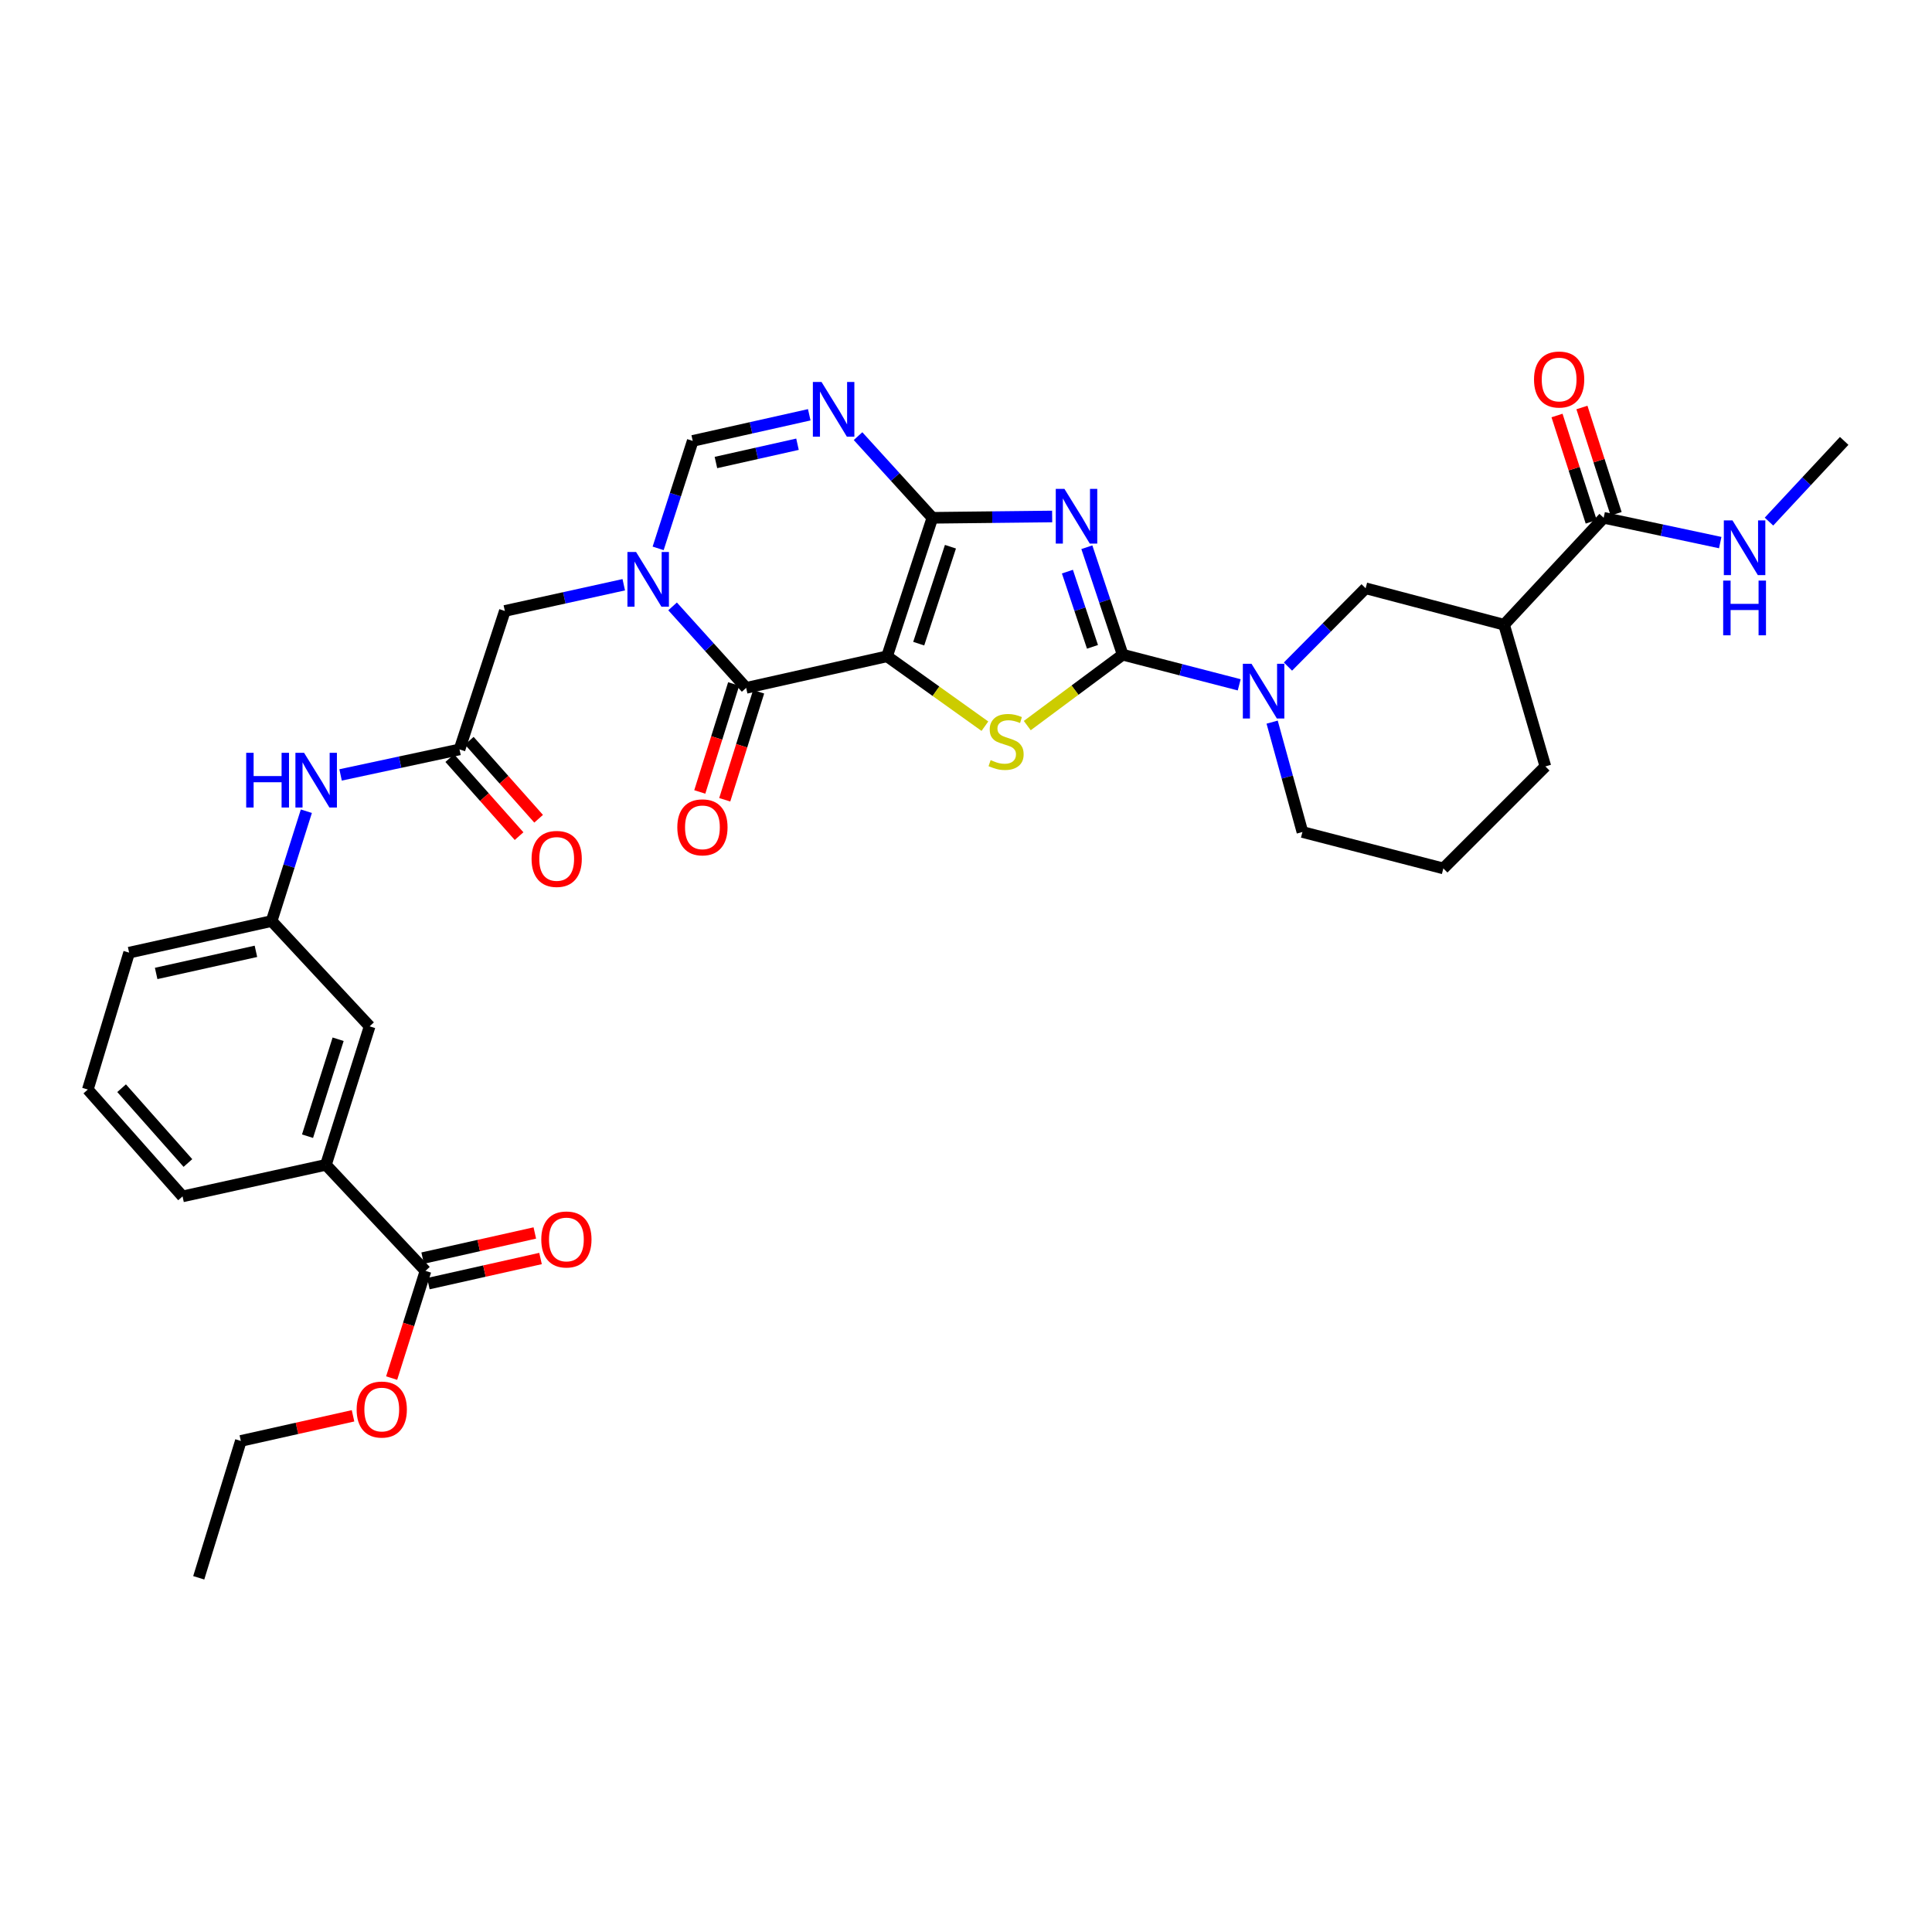 <?xml version='1.0' encoding='iso-8859-1'?>
<svg version='1.1' baseProfile='full'
              xmlns='http://www.w3.org/2000/svg'
                      xmlns:rdkit='http://www.rdkit.org/xml'
                      xmlns:xlink='http://www.w3.org/1999/xlink'
                  xml:space='preserve'
width='1000px' height='1000px' viewBox='0 0 1000 1000'>
<!-- END OF HEADER -->
<rect style='opacity:1.0;fill:#FFFFFF;stroke:none' width='1000' height='1000' x='0' y='0'> </rect>
<path class='bond-0' d='M 459.137,339.703 L 482.6,268.013' style='fill:none;fill-rule:evenodd;stroke:#000000;stroke-width:6px;stroke-linecap:butt;stroke-linejoin:miter;stroke-opacity:1' />
<path class='bond-0' d='M 475.526,333.161 L 491.95,282.978' style='fill:none;fill-rule:evenodd;stroke:#000000;stroke-width:6px;stroke-linecap:butt;stroke-linejoin:miter;stroke-opacity:1' />
<path class='bond-3' d='M 459.137,339.703 L 484.46,357.788' style='fill:none;fill-rule:evenodd;stroke:#000000;stroke-width:6px;stroke-linecap:butt;stroke-linejoin:miter;stroke-opacity:1' />
<path class='bond-3' d='M 484.46,357.788 L 509.782,375.873' style='fill:none;fill-rule:evenodd;stroke:#CCCC00;stroke-width:6px;stroke-linecap:butt;stroke-linejoin:miter;stroke-opacity:1' />
<path class='bond-4' d='M 459.137,339.703 L 386.206,356.042' style='fill:none;fill-rule:evenodd;stroke:#000000;stroke-width:6px;stroke-linecap:butt;stroke-linejoin:miter;stroke-opacity:1' />
<path class='bond-1' d='M 482.6,268.013 L 513.598,267.672' style='fill:none;fill-rule:evenodd;stroke:#000000;stroke-width:6px;stroke-linecap:butt;stroke-linejoin:miter;stroke-opacity:1' />
<path class='bond-1' d='M 513.598,267.672 L 544.597,267.331' style='fill:none;fill-rule:evenodd;stroke:#0000FF;stroke-width:6px;stroke-linecap:butt;stroke-linejoin:miter;stroke-opacity:1' />
<path class='bond-6' d='M 482.6,268.013 L 463.358,246.879' style='fill:none;fill-rule:evenodd;stroke:#000000;stroke-width:6px;stroke-linecap:butt;stroke-linejoin:miter;stroke-opacity:1' />
<path class='bond-6' d='M 463.358,246.879 L 444.115,225.745' style='fill:none;fill-rule:evenodd;stroke:#0000FF;stroke-width:6px;stroke-linecap:butt;stroke-linejoin:miter;stroke-opacity:1' />
<path class='bond-34' d='M 562.551,283.241 L 571.823,311.055' style='fill:none;fill-rule:evenodd;stroke:#0000FF;stroke-width:6px;stroke-linecap:butt;stroke-linejoin:miter;stroke-opacity:1' />
<path class='bond-34' d='M 571.823,311.055 L 581.094,338.868' style='fill:none;fill-rule:evenodd;stroke:#000000;stroke-width:6px;stroke-linecap:butt;stroke-linejoin:miter;stroke-opacity:1' />
<path class='bond-34' d='M 552.487,295.867 L 558.977,315.337' style='fill:none;fill-rule:evenodd;stroke:#0000FF;stroke-width:6px;stroke-linecap:butt;stroke-linejoin:miter;stroke-opacity:1' />
<path class='bond-34' d='M 558.977,315.337 L 565.466,334.806' style='fill:none;fill-rule:evenodd;stroke:#000000;stroke-width:6px;stroke-linecap:butt;stroke-linejoin:miter;stroke-opacity:1' />
<path class='bond-2' d='M 581.094,338.868 L 556.404,357.217' style='fill:none;fill-rule:evenodd;stroke:#000000;stroke-width:6px;stroke-linecap:butt;stroke-linejoin:miter;stroke-opacity:1' />
<path class='bond-2' d='M 556.404,357.217 L 531.714,375.565' style='fill:none;fill-rule:evenodd;stroke:#CCCC00;stroke-width:6px;stroke-linecap:butt;stroke-linejoin:miter;stroke-opacity:1' />
<path class='bond-7' d='M 581.094,338.868 L 611.251,346.666' style='fill:none;fill-rule:evenodd;stroke:#000000;stroke-width:6px;stroke-linecap:butt;stroke-linejoin:miter;stroke-opacity:1' />
<path class='bond-7' d='M 611.251,346.666 L 641.409,354.463' style='fill:none;fill-rule:evenodd;stroke:#0000FF;stroke-width:6px;stroke-linecap:butt;stroke-linejoin:miter;stroke-opacity:1' />
<path class='bond-5' d='M 386.206,356.042 L 367.167,334.955' style='fill:none;fill-rule:evenodd;stroke:#000000;stroke-width:6px;stroke-linecap:butt;stroke-linejoin:miter;stroke-opacity:1' />
<path class='bond-5' d='M 367.167,334.955 L 348.128,313.869' style='fill:none;fill-rule:evenodd;stroke:#0000FF;stroke-width:6px;stroke-linecap:butt;stroke-linejoin:miter;stroke-opacity:1' />
<path class='bond-17' d='M 379.746,354.015 L 370.975,381.962' style='fill:none;fill-rule:evenodd;stroke:#000000;stroke-width:6px;stroke-linecap:butt;stroke-linejoin:miter;stroke-opacity:1' />
<path class='bond-17' d='M 370.975,381.962 L 362.205,409.91' style='fill:none;fill-rule:evenodd;stroke:#FF0000;stroke-width:6px;stroke-linecap:butt;stroke-linejoin:miter;stroke-opacity:1' />
<path class='bond-17' d='M 392.665,358.069 L 383.895,386.017' style='fill:none;fill-rule:evenodd;stroke:#000000;stroke-width:6px;stroke-linecap:butt;stroke-linejoin:miter;stroke-opacity:1' />
<path class='bond-17' d='M 383.895,386.017 L 375.124,413.964' style='fill:none;fill-rule:evenodd;stroke:#FF0000;stroke-width:6px;stroke-linecap:butt;stroke-linejoin:miter;stroke-opacity:1' />
<path class='bond-8' d='M 340.657,283.836 L 349.605,256.023' style='fill:none;fill-rule:evenodd;stroke:#0000FF;stroke-width:6px;stroke-linecap:butt;stroke-linejoin:miter;stroke-opacity:1' />
<path class='bond-8' d='M 349.605,256.023 L 358.553,228.211' style='fill:none;fill-rule:evenodd;stroke:#000000;stroke-width:6px;stroke-linecap:butt;stroke-linejoin:miter;stroke-opacity:1' />
<path class='bond-13' d='M 322.857,302.663 L 292.082,309.444' style='fill:none;fill-rule:evenodd;stroke:#0000FF;stroke-width:6px;stroke-linecap:butt;stroke-linejoin:miter;stroke-opacity:1' />
<path class='bond-13' d='M 292.082,309.444 L 261.308,316.225' style='fill:none;fill-rule:evenodd;stroke:#000000;stroke-width:6px;stroke-linecap:butt;stroke-linejoin:miter;stroke-opacity:1' />
<path class='bond-35' d='M 418.868,214.69 L 388.71,221.45' style='fill:none;fill-rule:evenodd;stroke:#0000FF;stroke-width:6px;stroke-linecap:butt;stroke-linejoin:miter;stroke-opacity:1' />
<path class='bond-35' d='M 388.71,221.45 L 358.553,228.211' style='fill:none;fill-rule:evenodd;stroke:#000000;stroke-width:6px;stroke-linecap:butt;stroke-linejoin:miter;stroke-opacity:1' />
<path class='bond-35' d='M 412.783,229.931 L 391.672,234.663' style='fill:none;fill-rule:evenodd;stroke:#0000FF;stroke-width:6px;stroke-linecap:butt;stroke-linejoin:miter;stroke-opacity:1' />
<path class='bond-35' d='M 391.672,234.663 L 370.562,239.395' style='fill:none;fill-rule:evenodd;stroke:#000000;stroke-width:6px;stroke-linecap:butt;stroke-linejoin:miter;stroke-opacity:1' />
<path class='bond-11' d='M 666.648,345.012 L 686.748,324.751' style='fill:none;fill-rule:evenodd;stroke:#0000FF;stroke-width:6px;stroke-linecap:butt;stroke-linejoin:miter;stroke-opacity:1' />
<path class='bond-11' d='M 686.748,324.751 L 706.849,304.49' style='fill:none;fill-rule:evenodd;stroke:#000000;stroke-width:6px;stroke-linecap:butt;stroke-linejoin:miter;stroke-opacity:1' />
<path class='bond-25' d='M 658.457,373.778 L 666.295,402.211' style='fill:none;fill-rule:evenodd;stroke:#0000FF;stroke-width:6px;stroke-linecap:butt;stroke-linejoin:miter;stroke-opacity:1' />
<path class='bond-25' d='M 666.295,402.211 L 674.133,430.644' style='fill:none;fill-rule:evenodd;stroke:#000000;stroke-width:6px;stroke-linecap:butt;stroke-linejoin:miter;stroke-opacity:1' />
<path class='bond-9' d='M 778.509,323.356 L 706.849,304.49' style='fill:none;fill-rule:evenodd;stroke:#000000;stroke-width:6px;stroke-linecap:butt;stroke-linejoin:miter;stroke-opacity:1' />
<path class='bond-10' d='M 778.509,323.356 L 830.054,268.013' style='fill:none;fill-rule:evenodd;stroke:#000000;stroke-width:6px;stroke-linecap:butt;stroke-linejoin:miter;stroke-opacity:1' />
<path class='bond-36' d='M 778.509,323.356 L 799.888,396.694' style='fill:none;fill-rule:evenodd;stroke:#000000;stroke-width:6px;stroke-linecap:butt;stroke-linejoin:miter;stroke-opacity:1' />
<path class='bond-20' d='M 836.499,265.94 L 827.651,238.43' style='fill:none;fill-rule:evenodd;stroke:#000000;stroke-width:6px;stroke-linecap:butt;stroke-linejoin:miter;stroke-opacity:1' />
<path class='bond-20' d='M 827.651,238.43 L 818.803,210.921' style='fill:none;fill-rule:evenodd;stroke:#FF0000;stroke-width:6px;stroke-linecap:butt;stroke-linejoin:miter;stroke-opacity:1' />
<path class='bond-20' d='M 823.609,270.086 L 814.761,242.577' style='fill:none;fill-rule:evenodd;stroke:#000000;stroke-width:6px;stroke-linecap:butt;stroke-linejoin:miter;stroke-opacity:1' />
<path class='bond-20' d='M 814.761,242.577 L 805.912,215.067' style='fill:none;fill-rule:evenodd;stroke:#FF0000;stroke-width:6px;stroke-linecap:butt;stroke-linejoin:miter;stroke-opacity:1' />
<path class='bond-23' d='M 830.054,268.013 L 860.221,274.428' style='fill:none;fill-rule:evenodd;stroke:#000000;stroke-width:6px;stroke-linecap:butt;stroke-linejoin:miter;stroke-opacity:1' />
<path class='bond-23' d='M 860.221,274.428 L 890.389,280.844' style='fill:none;fill-rule:evenodd;stroke:#0000FF;stroke-width:6px;stroke-linecap:butt;stroke-linejoin:miter;stroke-opacity:1' />
<path class='bond-12' d='M 237.845,387.9 L 261.308,316.225' style='fill:none;fill-rule:evenodd;stroke:#000000;stroke-width:6px;stroke-linecap:butt;stroke-linejoin:miter;stroke-opacity:1' />
<path class='bond-16' d='M 237.845,387.9 L 207.066,394.501' style='fill:none;fill-rule:evenodd;stroke:#000000;stroke-width:6px;stroke-linecap:butt;stroke-linejoin:miter;stroke-opacity:1' />
<path class='bond-16' d='M 207.066,394.501 L 176.287,401.101' style='fill:none;fill-rule:evenodd;stroke:#0000FF;stroke-width:6px;stroke-linecap:butt;stroke-linejoin:miter;stroke-opacity:1' />
<path class='bond-22' d='M 232.784,392.398 L 250.728,412.588' style='fill:none;fill-rule:evenodd;stroke:#000000;stroke-width:6px;stroke-linecap:butt;stroke-linejoin:miter;stroke-opacity:1' />
<path class='bond-22' d='M 250.728,412.588 L 268.671,432.778' style='fill:none;fill-rule:evenodd;stroke:#FF0000;stroke-width:6px;stroke-linecap:butt;stroke-linejoin:miter;stroke-opacity:1' />
<path class='bond-22' d='M 242.906,383.403 L 260.849,403.593' style='fill:none;fill-rule:evenodd;stroke:#000000;stroke-width:6px;stroke-linecap:butt;stroke-linejoin:miter;stroke-opacity:1' />
<path class='bond-22' d='M 260.849,403.593 L 278.793,423.782' style='fill:none;fill-rule:evenodd;stroke:#FF0000;stroke-width:6px;stroke-linecap:butt;stroke-linejoin:miter;stroke-opacity:1' />
<path class='bond-14' d='M 220.242,657.804 L 168.697,602.919' style='fill:none;fill-rule:evenodd;stroke:#000000;stroke-width:6px;stroke-linecap:butt;stroke-linejoin:miter;stroke-opacity:1' />
<path class='bond-21' d='M 221.722,664.41 L 250.75,657.906' style='fill:none;fill-rule:evenodd;stroke:#000000;stroke-width:6px;stroke-linecap:butt;stroke-linejoin:miter;stroke-opacity:1' />
<path class='bond-21' d='M 250.75,657.906 L 279.778,651.402' style='fill:none;fill-rule:evenodd;stroke:#FF0000;stroke-width:6px;stroke-linecap:butt;stroke-linejoin:miter;stroke-opacity:1' />
<path class='bond-21' d='M 218.762,651.197 L 247.79,644.693' style='fill:none;fill-rule:evenodd;stroke:#000000;stroke-width:6px;stroke-linecap:butt;stroke-linejoin:miter;stroke-opacity:1' />
<path class='bond-21' d='M 247.79,644.693 L 276.818,638.189' style='fill:none;fill-rule:evenodd;stroke:#FF0000;stroke-width:6px;stroke-linecap:butt;stroke-linejoin:miter;stroke-opacity:1' />
<path class='bond-24' d='M 220.242,657.804 L 211.479,685.549' style='fill:none;fill-rule:evenodd;stroke:#000000;stroke-width:6px;stroke-linecap:butt;stroke-linejoin:miter;stroke-opacity:1' />
<path class='bond-24' d='M 211.479,685.549 L 202.716,713.294' style='fill:none;fill-rule:evenodd;stroke:#FF0000;stroke-width:6px;stroke-linecap:butt;stroke-linejoin:miter;stroke-opacity:1' />
<path class='bond-15' d='M 168.697,602.919 L 191.318,531.236' style='fill:none;fill-rule:evenodd;stroke:#000000;stroke-width:6px;stroke-linecap:butt;stroke-linejoin:miter;stroke-opacity:1' />
<path class='bond-15' d='M 159.177,588.091 L 175.012,537.913' style='fill:none;fill-rule:evenodd;stroke:#000000;stroke-width:6px;stroke-linecap:butt;stroke-linejoin:miter;stroke-opacity:1' />
<path class='bond-37' d='M 168.697,602.919 L 94.487,619.25' style='fill:none;fill-rule:evenodd;stroke:#000000;stroke-width:6px;stroke-linecap:butt;stroke-linejoin:miter;stroke-opacity:1' />
<path class='bond-19' d='M 158.57,419.883 L 149.585,448.309' style='fill:none;fill-rule:evenodd;stroke:#0000FF;stroke-width:6px;stroke-linecap:butt;stroke-linejoin:miter;stroke-opacity:1' />
<path class='bond-19' d='M 149.585,448.309 L 140.6,476.735' style='fill:none;fill-rule:evenodd;stroke:#000000;stroke-width:6px;stroke-linecap:butt;stroke-linejoin:miter;stroke-opacity:1' />
<path class='bond-18' d='M 191.318,531.236 L 140.6,476.735' style='fill:none;fill-rule:evenodd;stroke:#000000;stroke-width:6px;stroke-linecap:butt;stroke-linejoin:miter;stroke-opacity:1' />
<path class='bond-30' d='M 140.6,476.735 L 66.834,493.089' style='fill:none;fill-rule:evenodd;stroke:#000000;stroke-width:6px;stroke-linecap:butt;stroke-linejoin:miter;stroke-opacity:1' />
<path class='bond-30' d='M 132.466,492.407 L 80.83,503.855' style='fill:none;fill-rule:evenodd;stroke:#000000;stroke-width:6px;stroke-linecap:butt;stroke-linejoin:miter;stroke-opacity:1' />
<path class='bond-31' d='M 915.623,269.972 L 935.084,249.091' style='fill:none;fill-rule:evenodd;stroke:#0000FF;stroke-width:6px;stroke-linecap:butt;stroke-linejoin:miter;stroke-opacity:1' />
<path class='bond-31' d='M 935.084,249.091 L 954.545,228.211' style='fill:none;fill-rule:evenodd;stroke:#000000;stroke-width:6px;stroke-linecap:butt;stroke-linejoin:miter;stroke-opacity:1' />
<path class='bond-32' d='M 182.73,732.823 L 153.695,739.324' style='fill:none;fill-rule:evenodd;stroke:#FF0000;stroke-width:6px;stroke-linecap:butt;stroke-linejoin:miter;stroke-opacity:1' />
<path class='bond-32' d='M 153.695,739.324 L 124.66,745.825' style='fill:none;fill-rule:evenodd;stroke:#000000;stroke-width:6px;stroke-linecap:butt;stroke-linejoin:miter;stroke-opacity:1' />
<path class='bond-28' d='M 674.133,430.644 L 747.072,449.495' style='fill:none;fill-rule:evenodd;stroke:#000000;stroke-width:6px;stroke-linecap:butt;stroke-linejoin:miter;stroke-opacity:1' />
<path class='bond-26' d='M 799.888,396.694 L 747.072,449.495' style='fill:none;fill-rule:evenodd;stroke:#000000;stroke-width:6px;stroke-linecap:butt;stroke-linejoin:miter;stroke-opacity:1' />
<path class='bond-27' d='M 94.487,619.25 L 45.455,563.937' style='fill:none;fill-rule:evenodd;stroke:#000000;stroke-width:6px;stroke-linecap:butt;stroke-linejoin:miter;stroke-opacity:1' />
<path class='bond-27' d='M 97.265,601.971 L 62.942,563.252' style='fill:none;fill-rule:evenodd;stroke:#000000;stroke-width:6px;stroke-linecap:butt;stroke-linejoin:miter;stroke-opacity:1' />
<path class='bond-29' d='M 45.455,563.937 L 66.834,493.089' style='fill:none;fill-rule:evenodd;stroke:#000000;stroke-width:6px;stroke-linecap:butt;stroke-linejoin:miter;stroke-opacity:1' />
<path class='bond-33' d='M 124.66,745.825 L 102.867,816.666' style='fill:none;fill-rule:evenodd;stroke:#000000;stroke-width:6px;stroke-linecap:butt;stroke-linejoin:miter;stroke-opacity:1' />
<path  class='atom-2' d='M 550.942 253.033
L 560.222 268.033
Q 561.142 269.513, 562.622 272.193
Q 564.102 274.873, 564.182 275.033
L 564.182 253.033
L 567.942 253.033
L 567.942 281.353
L 564.062 281.353
L 554.102 264.953
Q 552.942 263.033, 551.702 260.833
Q 550.502 258.633, 550.142 257.953
L 550.142 281.353
L 546.462 281.353
L 546.462 253.033
L 550.942 253.033
' fill='#0000FF'/>
<path  class='atom-4' d='M 512.755 393.43
Q 513.075 393.55, 514.395 394.11
Q 515.715 394.67, 517.155 395.03
Q 518.635 395.35, 520.075 395.35
Q 522.755 395.35, 524.315 394.07
Q 525.875 392.75, 525.875 390.47
Q 525.875 388.91, 525.075 387.95
Q 524.315 386.99, 523.115 386.47
Q 521.915 385.95, 519.915 385.35
Q 517.395 384.59, 515.875 383.87
Q 514.395 383.15, 513.315 381.63
Q 512.275 380.11, 512.275 377.55
Q 512.275 373.99, 514.675 371.79
Q 517.115 369.59, 521.915 369.59
Q 525.195 369.59, 528.915 371.15
L 527.995 374.23
Q 524.595 372.83, 522.035 372.83
Q 519.275 372.83, 517.755 373.99
Q 516.235 375.11, 516.275 377.07
Q 516.275 378.59, 517.035 379.51
Q 517.835 380.43, 518.955 380.95
Q 520.115 381.47, 522.035 382.07
Q 524.595 382.87, 526.115 383.67
Q 527.635 384.47, 528.715 386.11
Q 529.835 387.71, 529.835 390.47
Q 529.835 394.39, 527.195 396.51
Q 524.595 398.59, 520.235 398.59
Q 517.715 398.59, 515.795 398.03
Q 513.915 397.51, 511.675 396.59
L 512.755 393.43
' fill='#CCCC00'/>
<path  class='atom-6' d='M 329.236 285.718
L 338.516 300.718
Q 339.436 302.198, 340.916 304.878
Q 342.396 307.558, 342.476 307.718
L 342.476 285.718
L 346.236 285.718
L 346.236 314.038
L 342.356 314.038
L 332.396 297.638
Q 331.236 295.718, 329.996 293.518
Q 328.796 291.318, 328.436 290.638
L 328.436 314.038
L 324.756 314.038
L 324.756 285.718
L 329.236 285.718
' fill='#0000FF'/>
<path  class='atom-7' d='M 425.217 197.704
L 434.497 212.704
Q 435.417 214.184, 436.897 216.864
Q 438.377 219.544, 438.457 219.704
L 438.457 197.704
L 442.217 197.704
L 442.217 226.024
L 438.337 226.024
L 428.377 209.624
Q 427.217 207.704, 425.977 205.504
Q 424.777 203.304, 424.417 202.624
L 424.417 226.024
L 420.737 226.024
L 420.737 197.704
L 425.217 197.704
' fill='#0000FF'/>
<path  class='atom-8' d='M 647.773 343.567
L 657.053 358.567
Q 657.973 360.047, 659.453 362.727
Q 660.933 365.407, 661.013 365.567
L 661.013 343.567
L 664.773 343.567
L 664.773 371.887
L 660.893 371.887
L 650.933 355.487
Q 649.773 353.567, 648.533 351.367
Q 647.333 349.167, 646.973 348.487
L 646.973 371.887
L 643.293 371.887
L 643.293 343.567
L 647.773 343.567
' fill='#0000FF'/>
<path  class='atom-17' d='M 127.43 389.651
L 131.27 389.651
L 131.27 401.691
L 145.75 401.691
L 145.75 389.651
L 149.59 389.651
L 149.59 417.971
L 145.75 417.971
L 145.75 404.891
L 131.27 404.891
L 131.27 417.971
L 127.43 417.971
L 127.43 389.651
' fill='#0000FF'/>
<path  class='atom-17' d='M 157.39 389.651
L 166.67 404.651
Q 167.59 406.131, 169.07 408.811
Q 170.55 411.491, 170.63 411.651
L 170.63 389.651
L 174.39 389.651
L 174.39 417.971
L 170.51 417.971
L 160.55 401.571
Q 159.39 399.651, 158.15 397.451
Q 156.95 395.251, 156.59 394.571
L 156.59 417.971
L 152.91 417.971
L 152.91 389.651
L 157.39 389.651
' fill='#0000FF'/>
<path  class='atom-18' d='M 350.578 428.226
Q 350.578 421.426, 353.938 417.626
Q 357.298 413.826, 363.578 413.826
Q 369.858 413.826, 373.218 417.626
Q 376.578 421.426, 376.578 428.226
Q 376.578 435.106, 373.178 439.026
Q 369.778 442.906, 363.578 442.906
Q 357.338 442.906, 353.938 439.026
Q 350.578 435.146, 350.578 428.226
M 363.578 439.706
Q 367.898 439.706, 370.218 436.826
Q 372.578 433.906, 372.578 428.226
Q 372.578 422.666, 370.218 419.866
Q 367.898 417.026, 363.578 417.026
Q 359.258 417.026, 356.898 419.826
Q 354.578 422.626, 354.578 428.226
Q 354.578 433.946, 356.898 436.826
Q 359.258 439.706, 363.578 439.706
' fill='#FF0000'/>
<path  class='atom-21' d='M 794.005 196.432
Q 794.005 189.632, 797.365 185.832
Q 800.725 182.032, 807.005 182.032
Q 813.285 182.032, 816.645 185.832
Q 820.005 189.632, 820.005 196.432
Q 820.005 203.312, 816.605 207.232
Q 813.205 211.112, 807.005 211.112
Q 800.765 211.112, 797.365 207.232
Q 794.005 203.352, 794.005 196.432
M 807.005 207.912
Q 811.325 207.912, 813.645 205.032
Q 816.005 202.112, 816.005 196.432
Q 816.005 190.872, 813.645 188.072
Q 811.325 185.232, 807.005 185.232
Q 802.685 185.232, 800.325 188.032
Q 798.005 190.832, 798.005 196.432
Q 798.005 202.152, 800.325 205.032
Q 802.685 207.912, 807.005 207.912
' fill='#FF0000'/>
<path  class='atom-22' d='M 280.166 641.544
Q 280.166 634.744, 283.526 630.944
Q 286.886 627.144, 293.166 627.144
Q 299.446 627.144, 302.806 630.944
Q 306.166 634.744, 306.166 641.544
Q 306.166 648.424, 302.766 652.344
Q 299.366 656.224, 293.166 656.224
Q 286.926 656.224, 283.526 652.344
Q 280.166 648.464, 280.166 641.544
M 293.166 653.024
Q 297.486 653.024, 299.806 650.144
Q 302.166 647.224, 302.166 641.544
Q 302.166 635.984, 299.806 633.184
Q 297.486 630.344, 293.166 630.344
Q 288.846 630.344, 286.486 633.144
Q 284.166 635.944, 284.166 641.544
Q 284.166 647.264, 286.486 650.144
Q 288.846 653.024, 293.166 653.024
' fill='#FF0000'/>
<path  class='atom-23' d='M 275.141 444.573
Q 275.141 437.773, 278.501 433.973
Q 281.861 430.173, 288.141 430.173
Q 294.421 430.173, 297.781 433.973
Q 301.141 437.773, 301.141 444.573
Q 301.141 451.453, 297.741 455.373
Q 294.341 459.253, 288.141 459.253
Q 281.901 459.253, 278.501 455.373
Q 275.141 451.493, 275.141 444.573
M 288.141 456.053
Q 292.461 456.053, 294.781 453.173
Q 297.141 450.253, 297.141 444.573
Q 297.141 439.013, 294.781 436.213
Q 292.461 433.373, 288.141 433.373
Q 283.821 433.373, 281.461 436.173
Q 279.141 438.973, 279.141 444.573
Q 279.141 450.293, 281.461 453.173
Q 283.821 456.053, 288.141 456.053
' fill='#FF0000'/>
<path  class='atom-24' d='M 896.733 269.364
L 906.013 284.364
Q 906.933 285.844, 908.413 288.524
Q 909.893 291.204, 909.973 291.364
L 909.973 269.364
L 913.733 269.364
L 913.733 297.684
L 909.853 297.684
L 899.893 281.284
Q 898.733 279.364, 897.493 277.164
Q 896.293 274.964, 895.933 274.284
L 895.933 297.684
L 892.253 297.684
L 892.253 269.364
L 896.733 269.364
' fill='#0000FF'/>
<path  class='atom-24' d='M 891.913 300.516
L 895.753 300.516
L 895.753 312.556
L 910.233 312.556
L 910.233 300.516
L 914.073 300.516
L 914.073 328.836
L 910.233 328.836
L 910.233 315.756
L 895.753 315.756
L 895.753 328.836
L 891.913 328.836
L 891.913 300.516
' fill='#0000FF'/>
<path  class='atom-25' d='M 184.599 729.574
Q 184.599 722.774, 187.959 718.974
Q 191.319 715.174, 197.599 715.174
Q 203.879 715.174, 207.239 718.974
Q 210.599 722.774, 210.599 729.574
Q 210.599 736.454, 207.199 740.374
Q 203.799 744.254, 197.599 744.254
Q 191.359 744.254, 187.959 740.374
Q 184.599 736.494, 184.599 729.574
M 197.599 741.054
Q 201.919 741.054, 204.239 738.174
Q 206.599 735.254, 206.599 729.574
Q 206.599 724.014, 204.239 721.214
Q 201.919 718.374, 197.599 718.374
Q 193.279 718.374, 190.919 721.174
Q 188.599 723.974, 188.599 729.574
Q 188.599 735.294, 190.919 738.174
Q 193.279 741.054, 197.599 741.054
' fill='#FF0000'/>
</svg>
